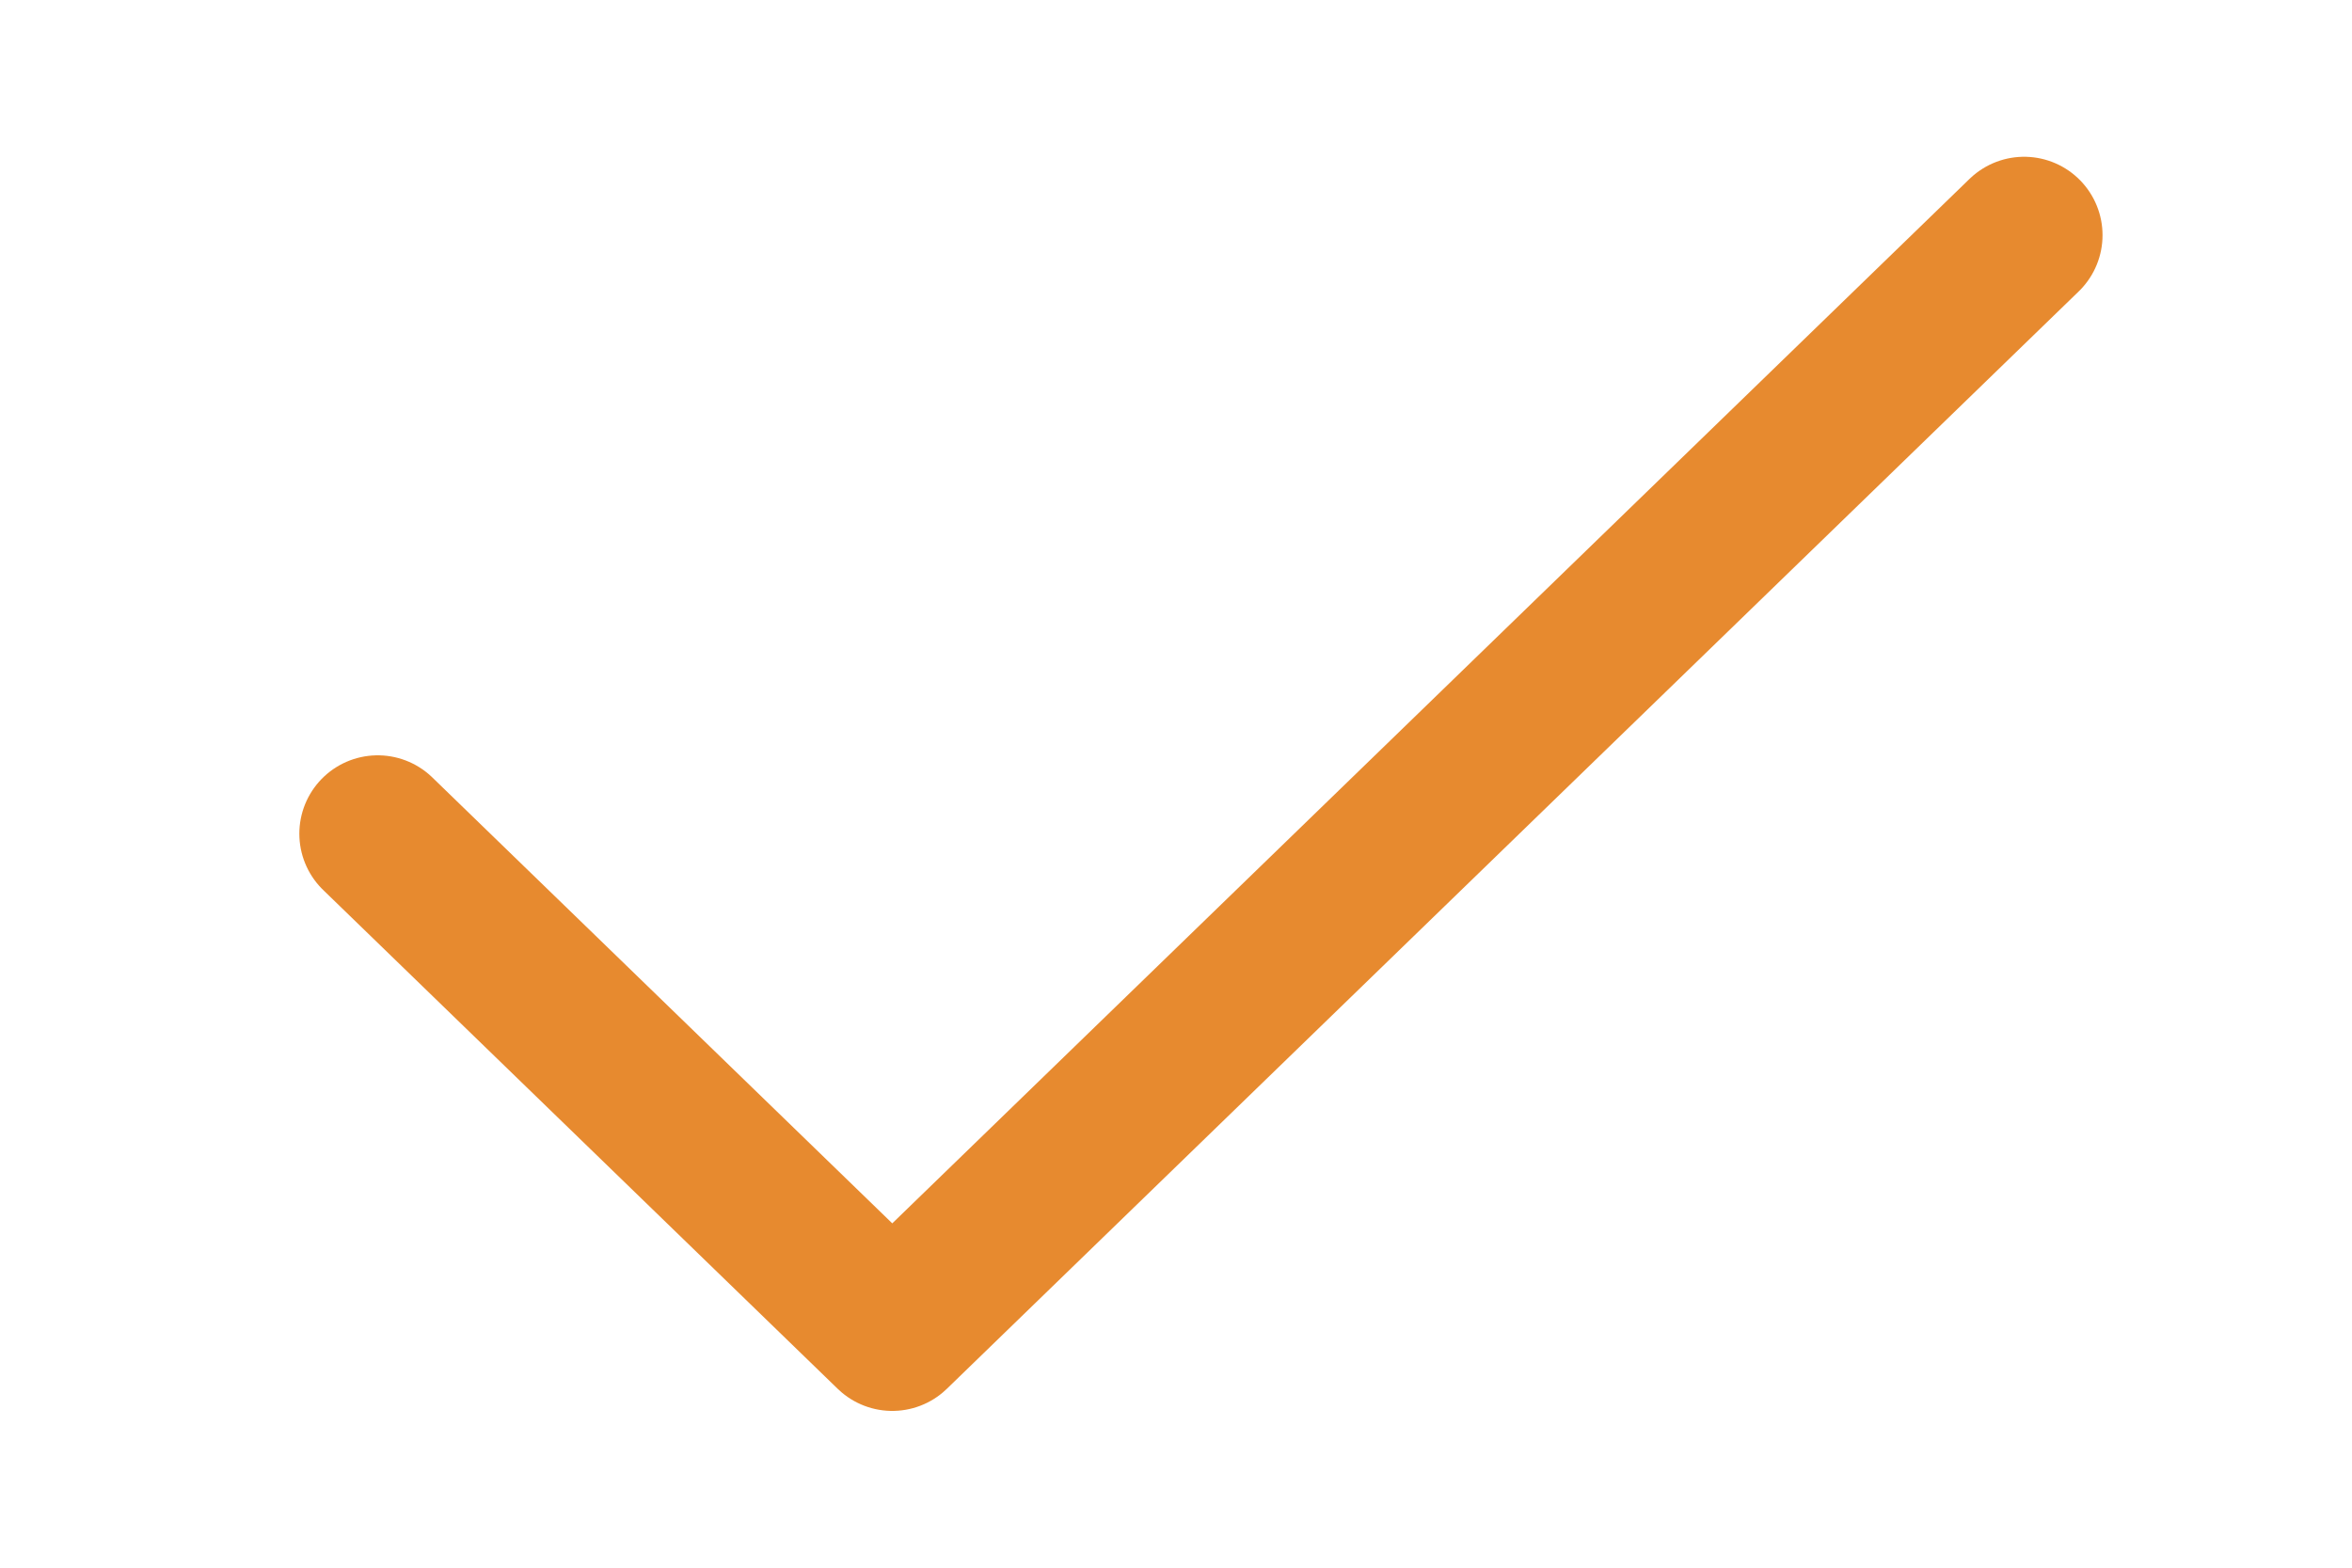 <svg width="30" height="20" viewBox="0 0 30 20" fill="none" xmlns="http://www.w3.org/2000/svg"><path d="M25.818 3L11.381 17l-6.563-6.364" stroke="#E78A2F" stroke-width="2" stroke-linecap="round" stroke-linejoin="round"/></svg>